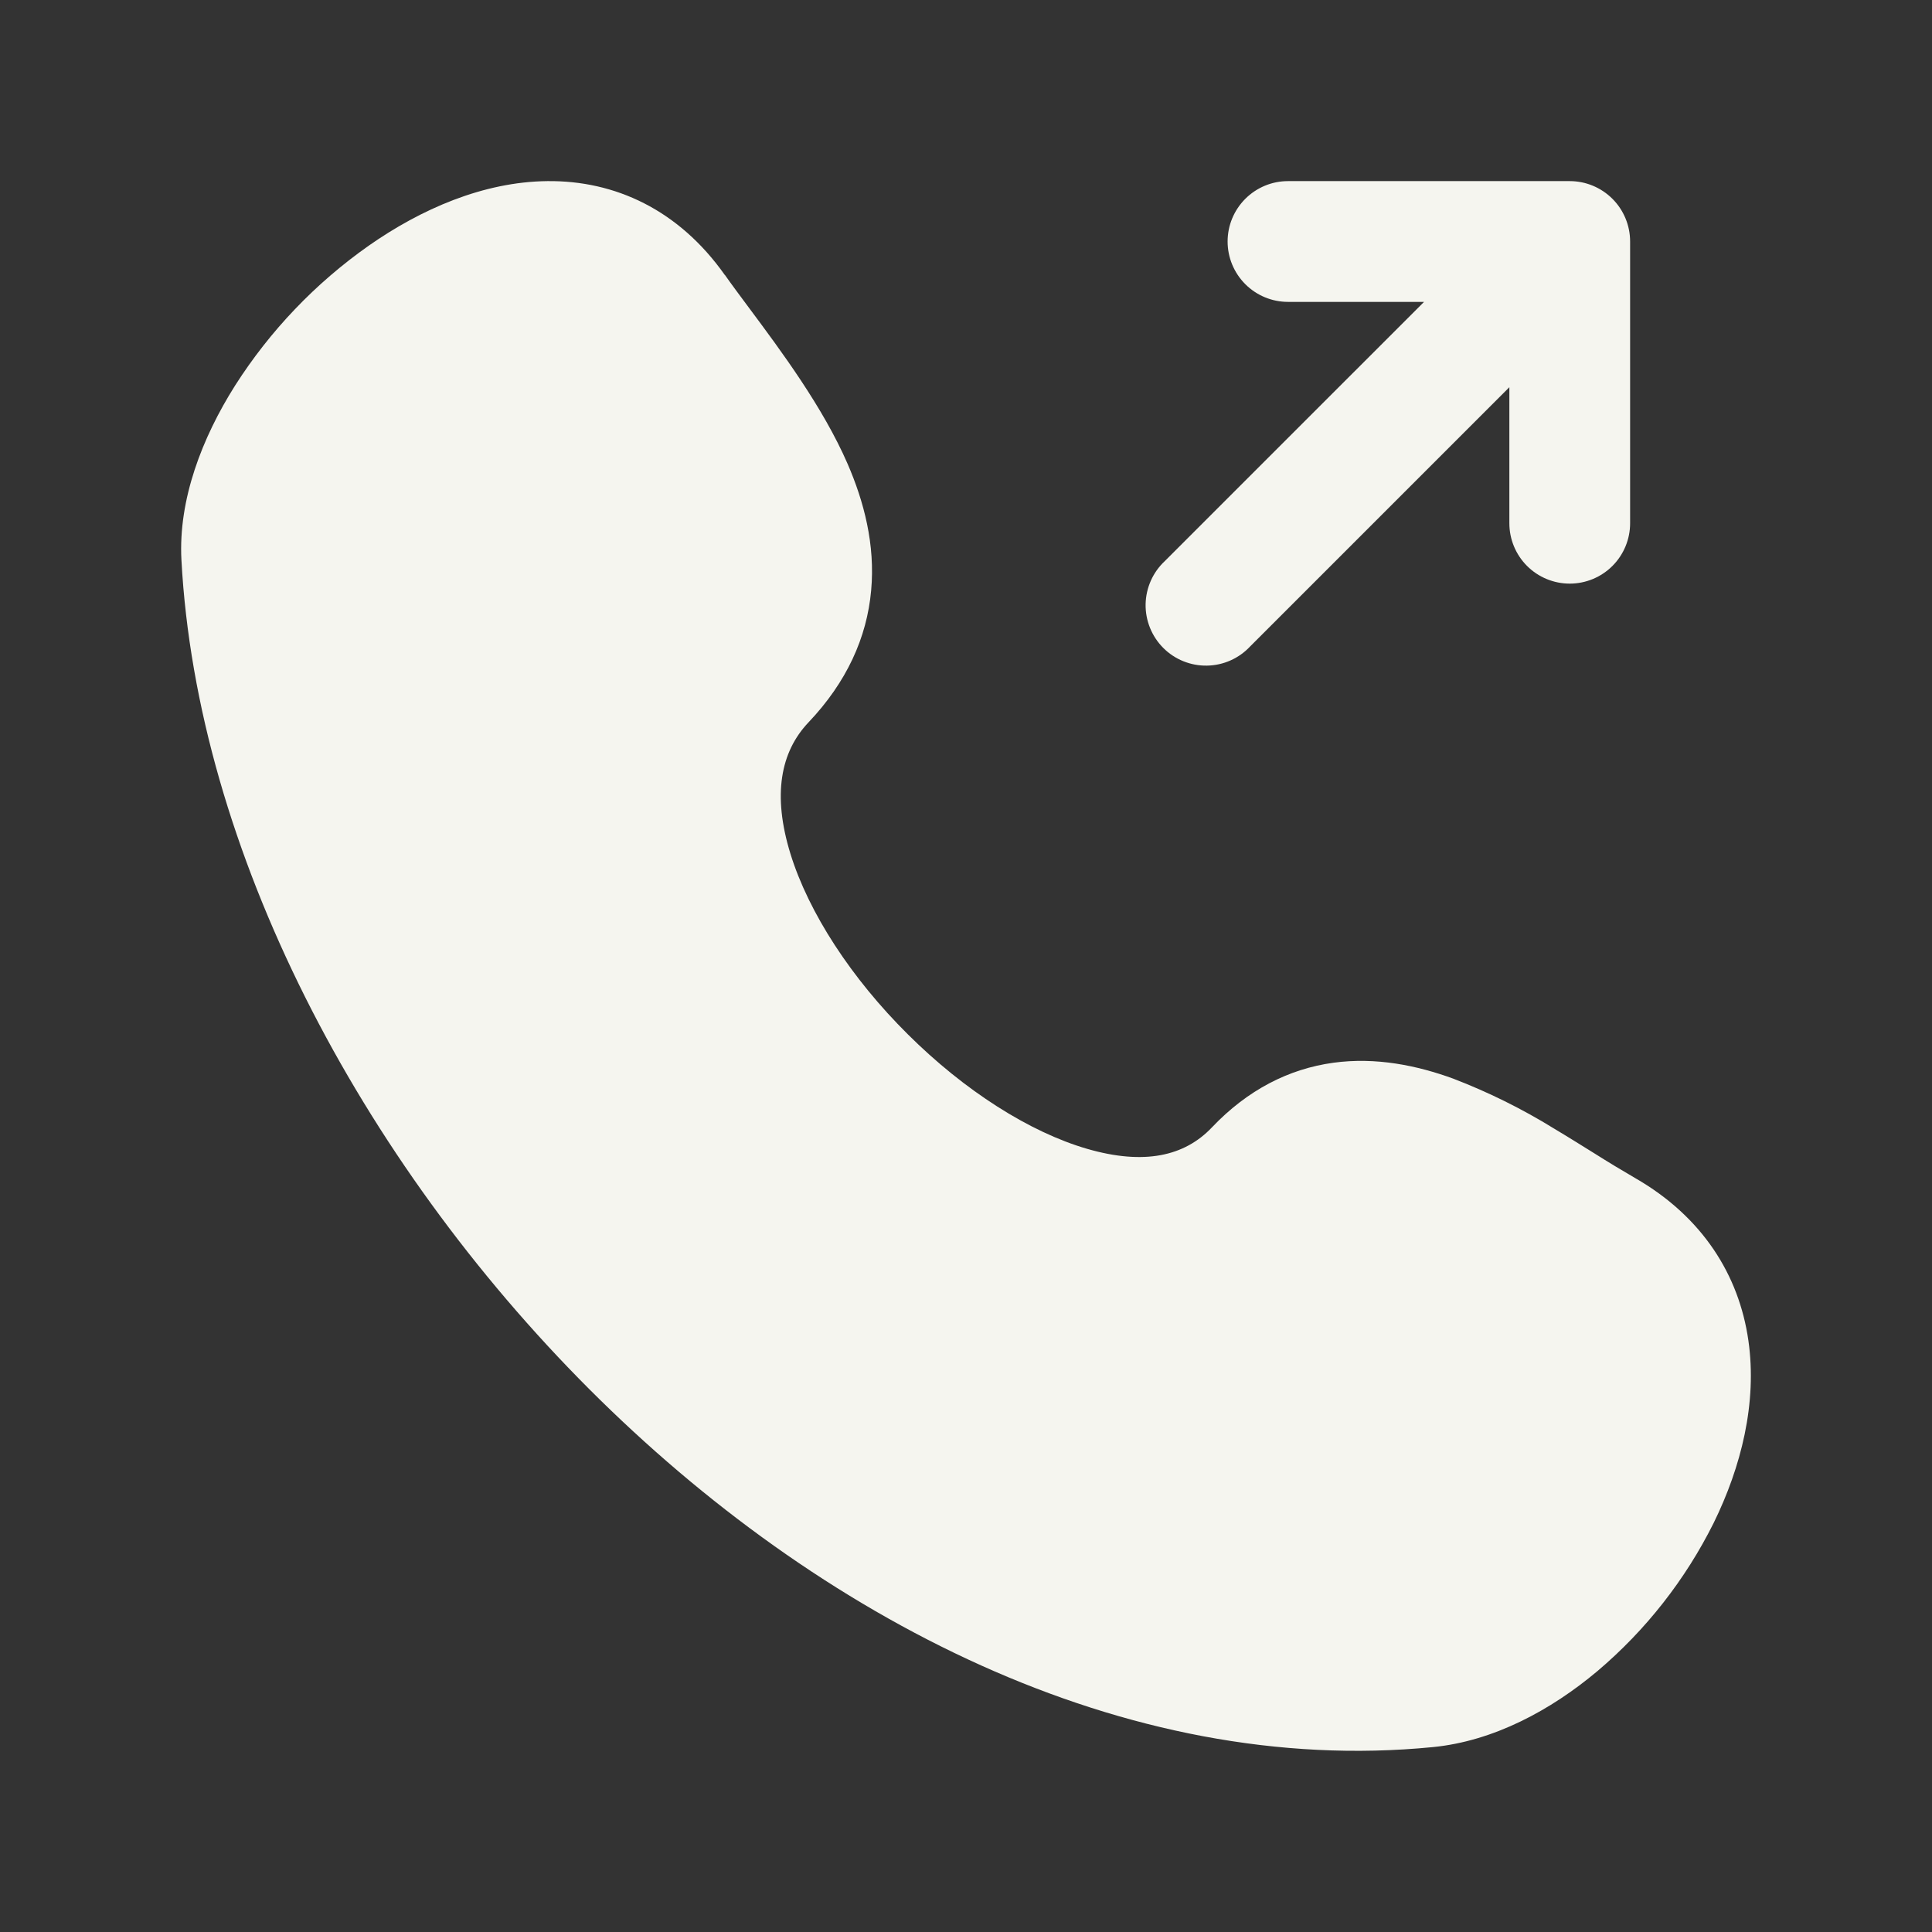<svg width="86" height="86" viewBox="0 0 86 86" fill="none" xmlns="http://www.w3.org/2000/svg">
<rect x="0" y="0" width="86" height="86" fill="#333333" stroke="none"/>
<path d="M54.645 10.75C54.645 10.037 54.929 9.354 55.433 8.85C55.937 8.346 56.62 8.062 57.333 8.062H69.875C70.587 8.062 71.271 8.346 71.775 8.85C72.279 9.354 72.562 10.037 72.562 10.75V23.292C72.562 24.004 72.279 24.688 71.775 25.192C71.271 25.696 70.587 25.979 69.875 25.979C69.162 25.979 68.478 25.696 67.974 25.192C67.47 24.688 67.187 24.004 67.187 23.292V17.236L55.649 28.774C55.403 29.038 55.106 29.25 54.776 29.397C54.447 29.544 54.091 29.623 53.73 29.629C53.369 29.636 53.011 29.569 52.676 29.434C52.341 29.299 52.037 29.098 51.782 28.842C51.527 28.587 51.326 28.283 51.191 27.948C51.056 27.614 50.989 27.256 50.995 26.895C51.002 26.534 51.081 26.178 51.228 25.848C51.375 25.518 51.586 25.222 51.85 24.976L63.389 13.438H57.333C56.62 13.438 55.937 13.154 55.433 12.65C54.929 12.146 54.645 11.463 54.645 10.75ZM32.264 12.241C30.214 9.338 27.376 8.03 24.366 8.062C21.51 8.091 18.73 9.313 16.408 10.94C14.039 12.607 12.02 14.722 10.463 17.164C8.994 19.49 7.933 22.238 8.076 24.922C8.768 37.833 16.031 51.629 26.233 61.838C36.428 72.036 50.041 79.124 63.786 77.769C66.481 77.504 69.029 76.132 71.111 74.383C73.264 72.559 75.023 70.316 76.282 67.79C77.5 65.31 78.227 62.45 77.826 59.666C77.41 56.764 75.787 54.169 72.802 52.449C72.184 52.09 71.572 51.72 70.968 51.338C70.43 51.005 69.857 50.643 69.162 50.228C67.742 49.352 66.243 48.611 64.686 48.013C63.084 47.429 61.253 47.046 59.347 47.307C57.372 47.58 55.538 48.511 53.95 50.181C52.728 51.471 50.929 51.872 48.4 51.141C45.827 50.396 42.931 48.547 40.416 46.046C37.901 43.552 35.998 40.635 35.184 38.001C34.382 35.393 34.736 33.475 35.991 32.153C37.685 30.369 38.589 28.384 38.778 26.284C38.965 24.241 38.456 22.321 37.728 20.644C36.639 18.139 34.79 15.648 33.343 13.706C32.945 13.169 32.576 12.678 32.267 12.237" fill="#F5F5EF"/>
</svg>
